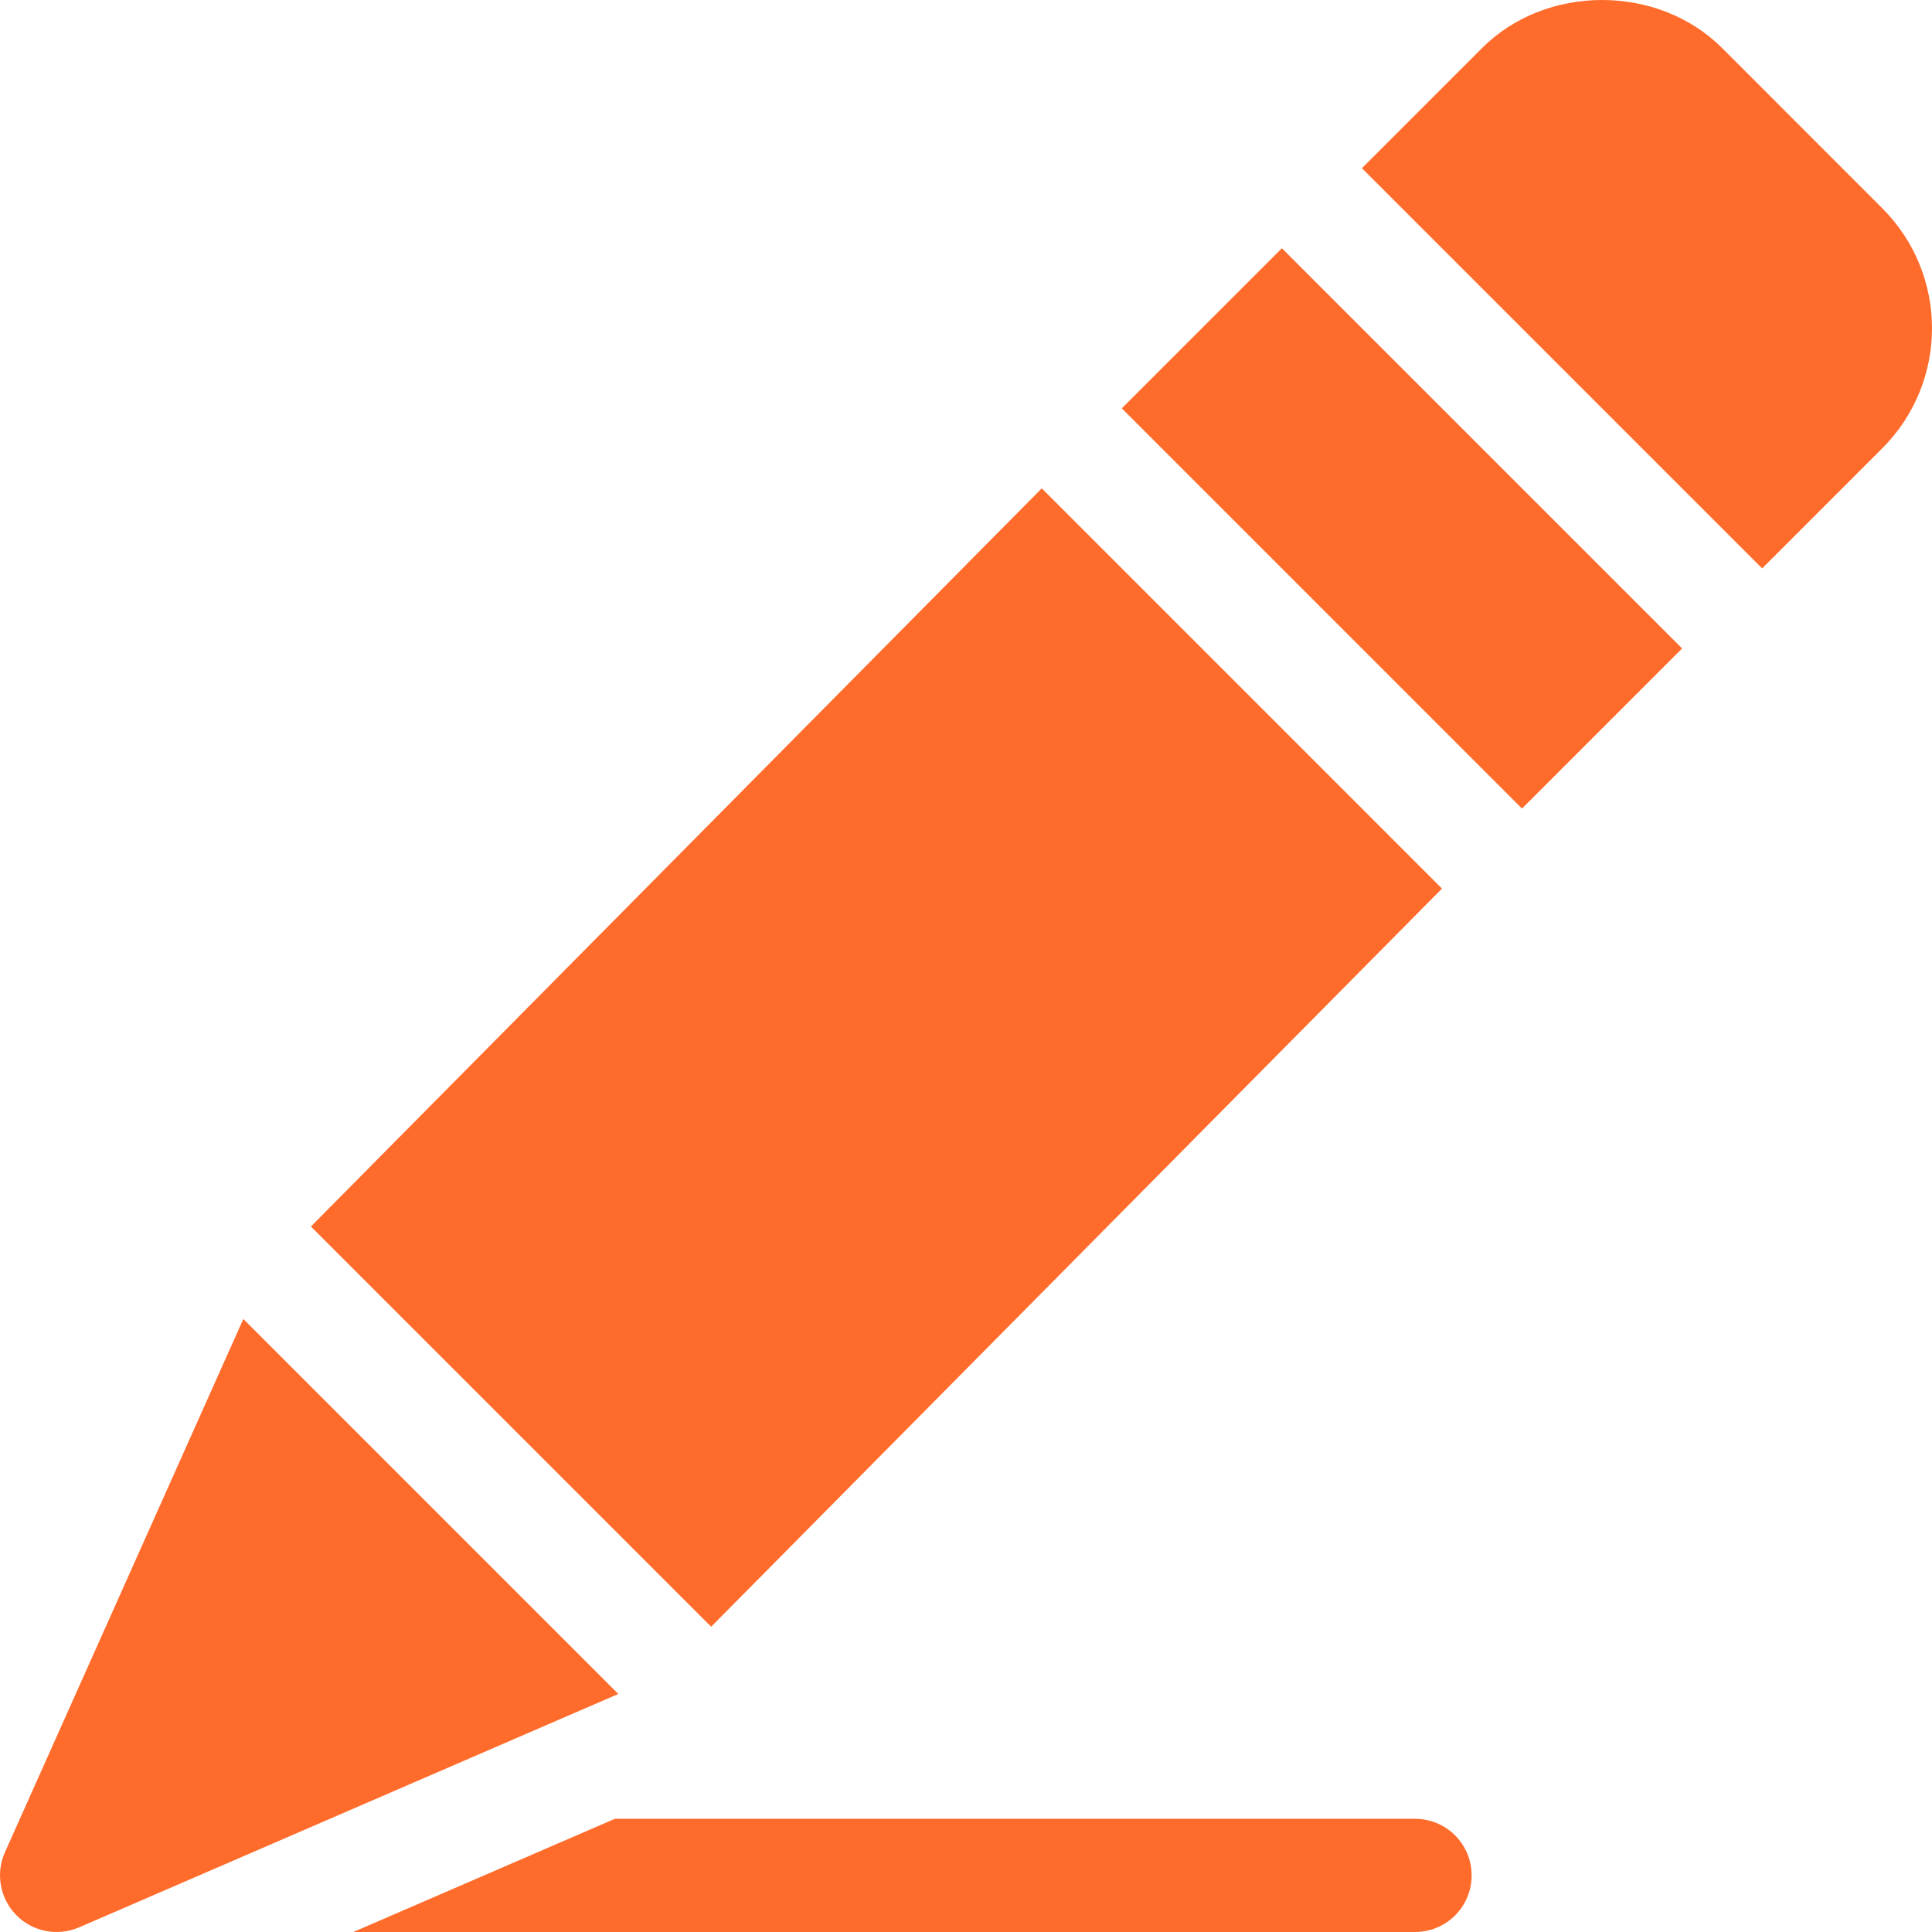 <svg version="1.1" id="Capa_1" xmlns="http://www.w3.org/2000/svg" xmlns:xlink="http://www.w3.org/1999/xlink" x="0px" y="0px" viewBox="0 0 512 512" style="enable-background:new 0 0 512 512;" xml:space="preserve" width="300" height="300" xmlns:svgjs="http://svgjs.dev/svgjs"><g width="100%" height="100%" transform="matrix(1,0,0,1,0,0)"><g>
	<g>
		<path d="M374.999,482H162.952l-69.315,30h281.362c8.291,0,15-6.709,15-15C389.999,488.709,383.29,482,374.999,482z" fill="#ff6b2b" fill-opacity="1" data-original-color="#000000ff" stroke="none" stroke-opacity="1"/>
	</g>
</g><g>
	<g>
		<polygon points="339.713,65.784 297.288,108.21 403.346,214.276 445.779,171.843 &#9;&#9;" fill="#ff6b2b" fill-opacity="1" data-original-color="#000000ff" stroke="none" stroke-opacity="1"/>
	</g>
</g><g>
	<g>
		<polygon points="276.077,129.421 82.4,325.038 188.464,431.099 382.135,235.486 &#9;&#9;" fill="#ff6b2b" fill-opacity="1" data-original-color="#000000ff" stroke="none" stroke-opacity="1"/>
	</g>
</g><g>
	<g>
		<path d="M498.808,55.181l-42.422-42.437c-17.007-17.007-46.685-16.978-63.633,0l-31.829,31.829L466.99,150.632l31.818-31.818&#10;&#9;&#9;&#9;C516.426,101.196,516.368,72.712,498.808,55.181z" fill="#ff6b2b" fill-opacity="1" data-original-color="#000000ff" stroke="none" stroke-opacity="1"/>
	</g>
</g><g>
	<g>
		<path d="M64.489,349.549L1.303,490.877c-2.52,5.654-1.318,12.261,3.032,16.67c4.266,4.33,10.822,5.704,16.626,3.223&#10;&#9;&#9;&#9;l142.899-61.853L64.489,349.549z" fill="#ff6b2b" fill-opacity="1" data-original-color="#000000ff" stroke="none" stroke-opacity="1"/>
	</g>
</g><g>
</g><g>
</g><g>
</g><g>
</g><g>
</g><g>
</g><g>
</g><g>
</g><g>
</g><g>
</g><g>
</g><g>
</g><g>
</g><g>
</g><g>
</g></g></svg>